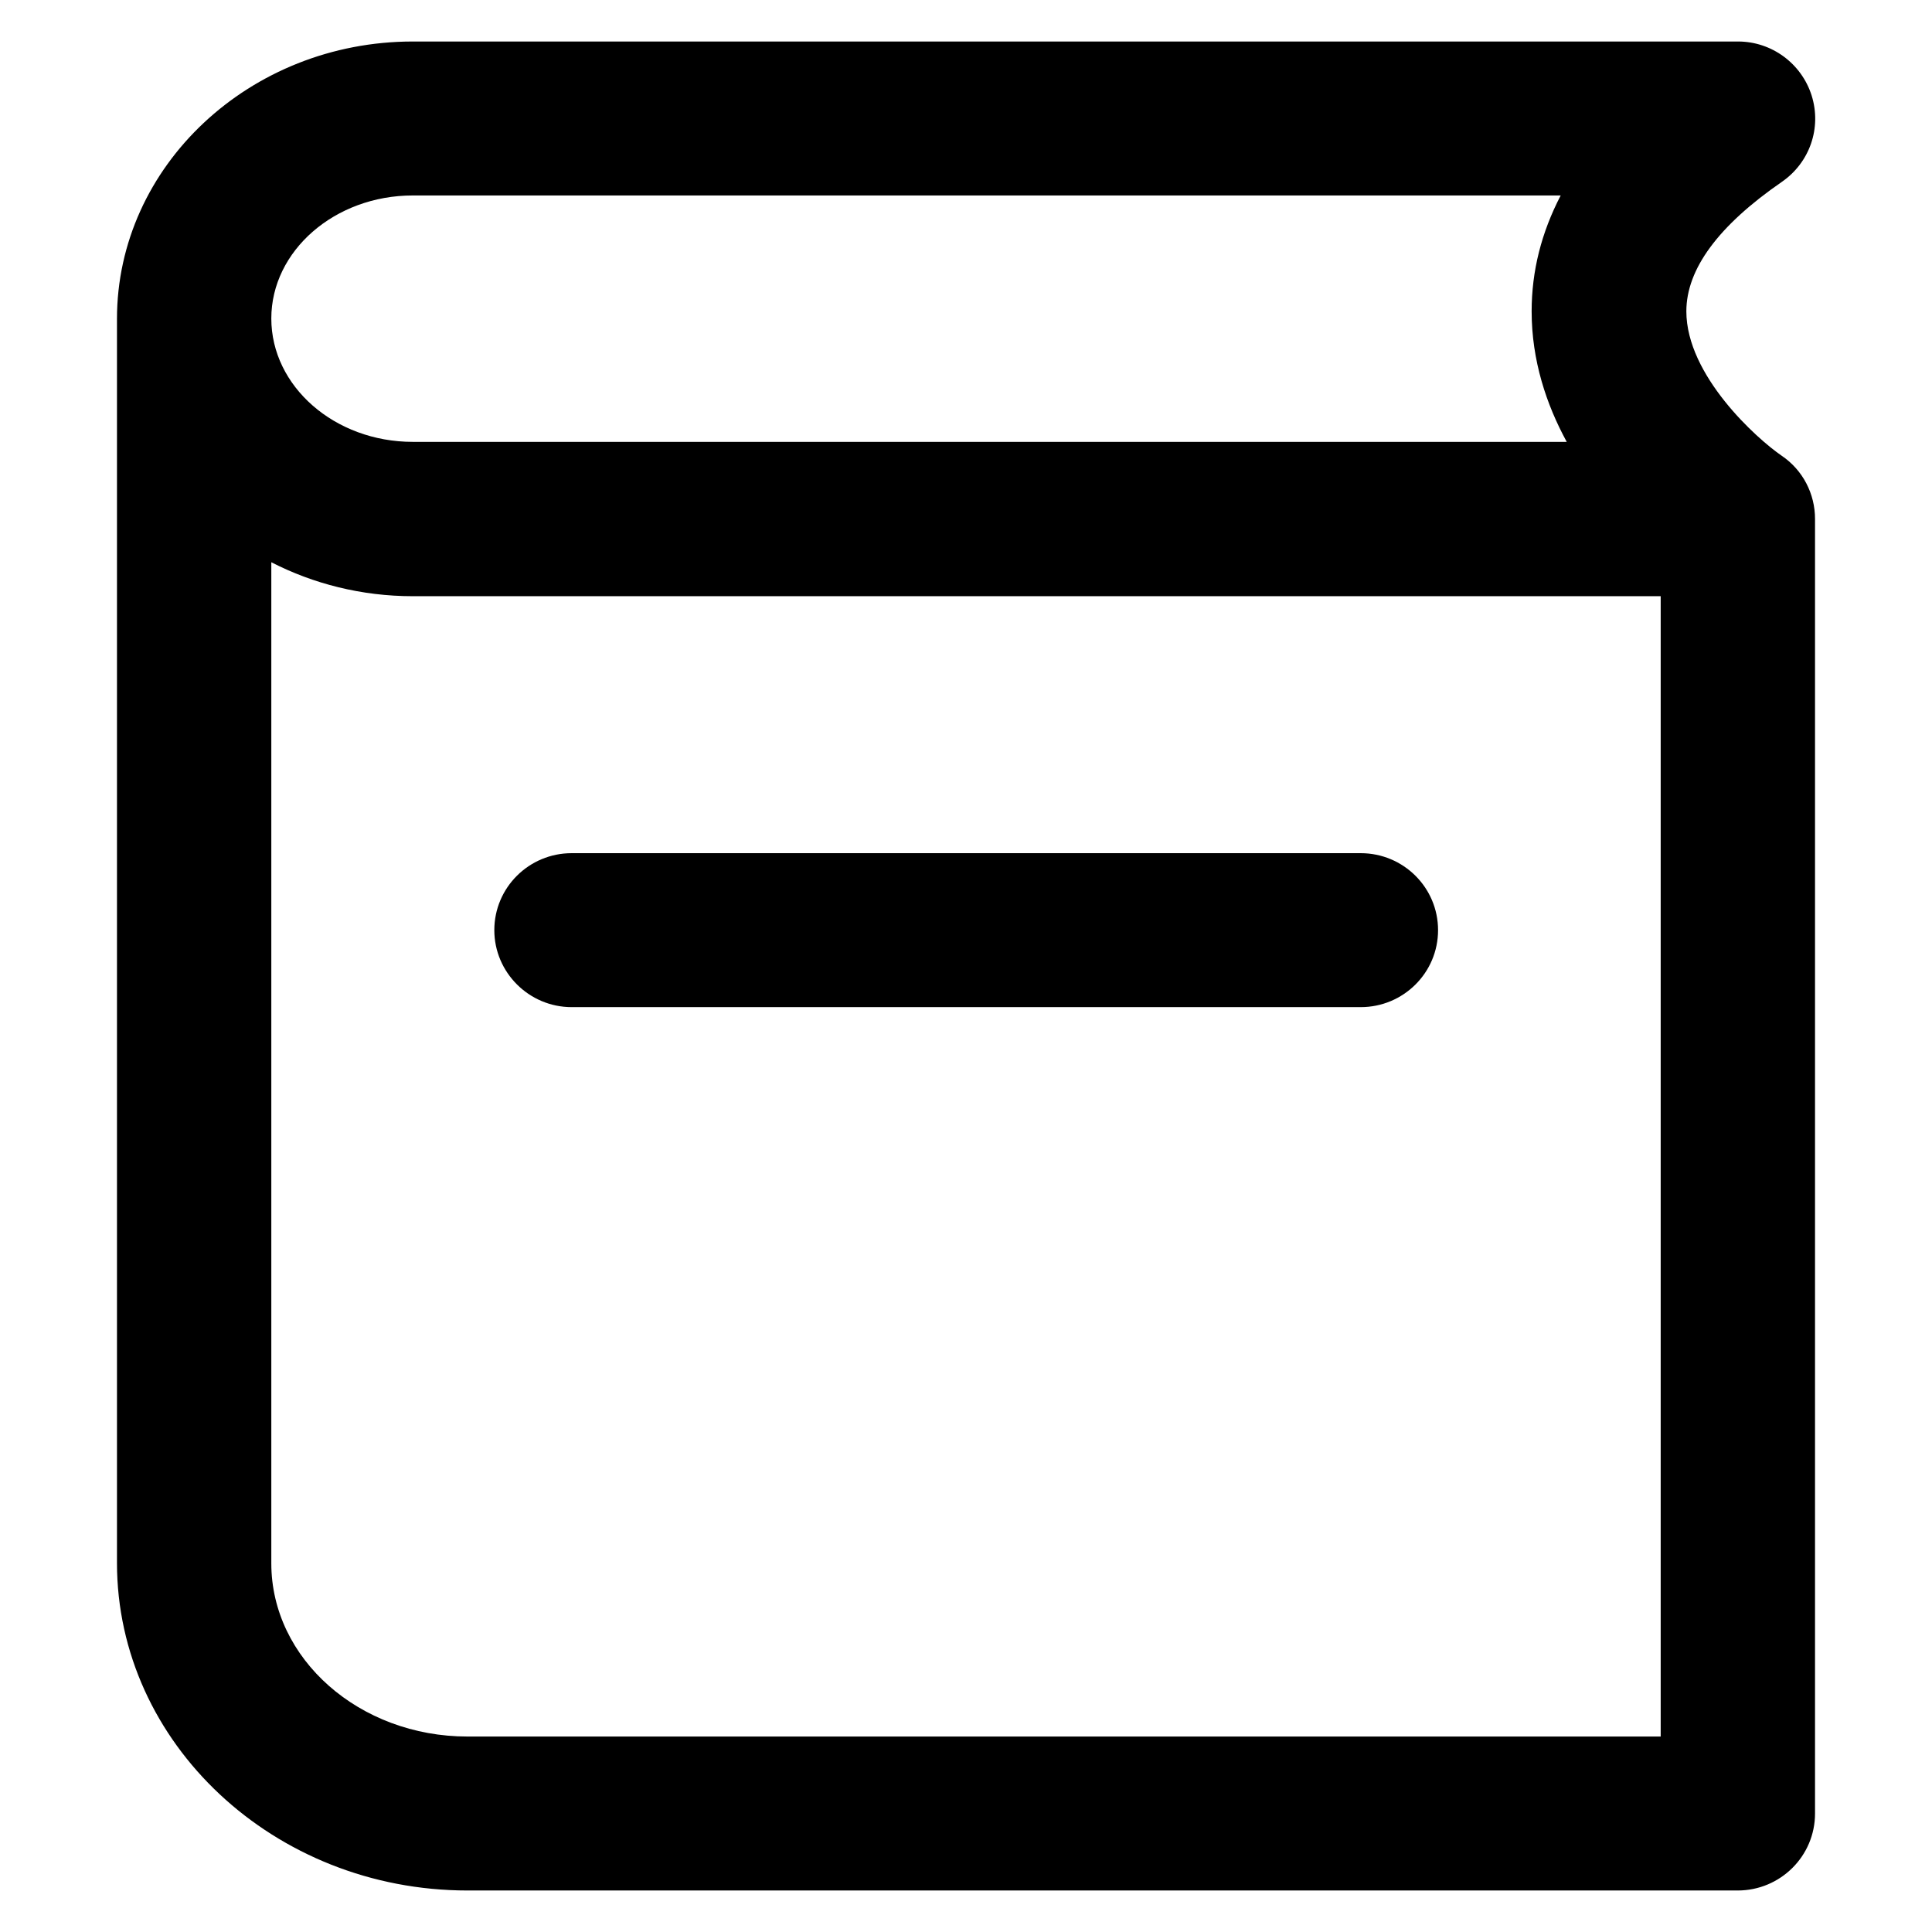 <?xml version='1.0' encoding='utf-8'?>
<!DOCTYPE svg PUBLIC '-//W3C//DTD SVG 1.1//EN' 'http://www.w3.org/Graphics/SVG/1.1/DTD/svg11.dtd'>
<!-- Uploaded to: SVG Repo, www.svgrepo.com, Generator: SVG Repo Mixer Tools -->
<svg fill="#000000" height="800px" width="800px" version="1.1" xmlns="http://www.w3.org/2000/svg" viewBox="0 0 512 512" xmlns:xlink="http://www.w3.org/1999/xlink" enable-background="new 0 0 512 512">
  <g>
    <g>
      <path d="m151.5,266.9h209.1c11.3,0 20.5-9.1 20.5-20.4 0-11.3-9.2-20.4-20.5-20.4h-209.1c-11.3,0-20.5,9.1-20.5,20.4 0,11.2 9.2,20.4 20.5,20.4z"/>
      <path d="m440.1,460.2h-316.2c-28.7,0-52-20.6-52-45.9v-265.3c11.1,5.7 23.9,9 37.5,9h330.7v302.2zm-330.7-408.4h304.2c-5.1,9.8-7.7,20-7.7,30.7 0,13 3.9,24.7 9.3,34.6h-305.8c-20.7,0-37.5-14.7-37.5-32.7 0-17.9 16.8-32.6 37.5-32.6zm371.6,85.7c0-6.6-3.2-12.9-8.8-16.7-6.6-4.5-25.3-21.3-25.3-38.3 0-11.2 8.5-22.7 25.3-34.3 7.4-5.1 10.6-14.3 7.9-22.9-2.7-8.5-10.6-14.3-19.5-14.3h-351.2c-43.2-3.55271e-15-78.4,33-78.4,73.5 0,1.5 0,329.7 0,329.7 0,47.8 41.7,86.8 92.9,86.8h336.6c11.3,0 20.5-9.1 20.5-20.4v-343.1l0,0z"/>
    </g>
  </g>
</svg>
